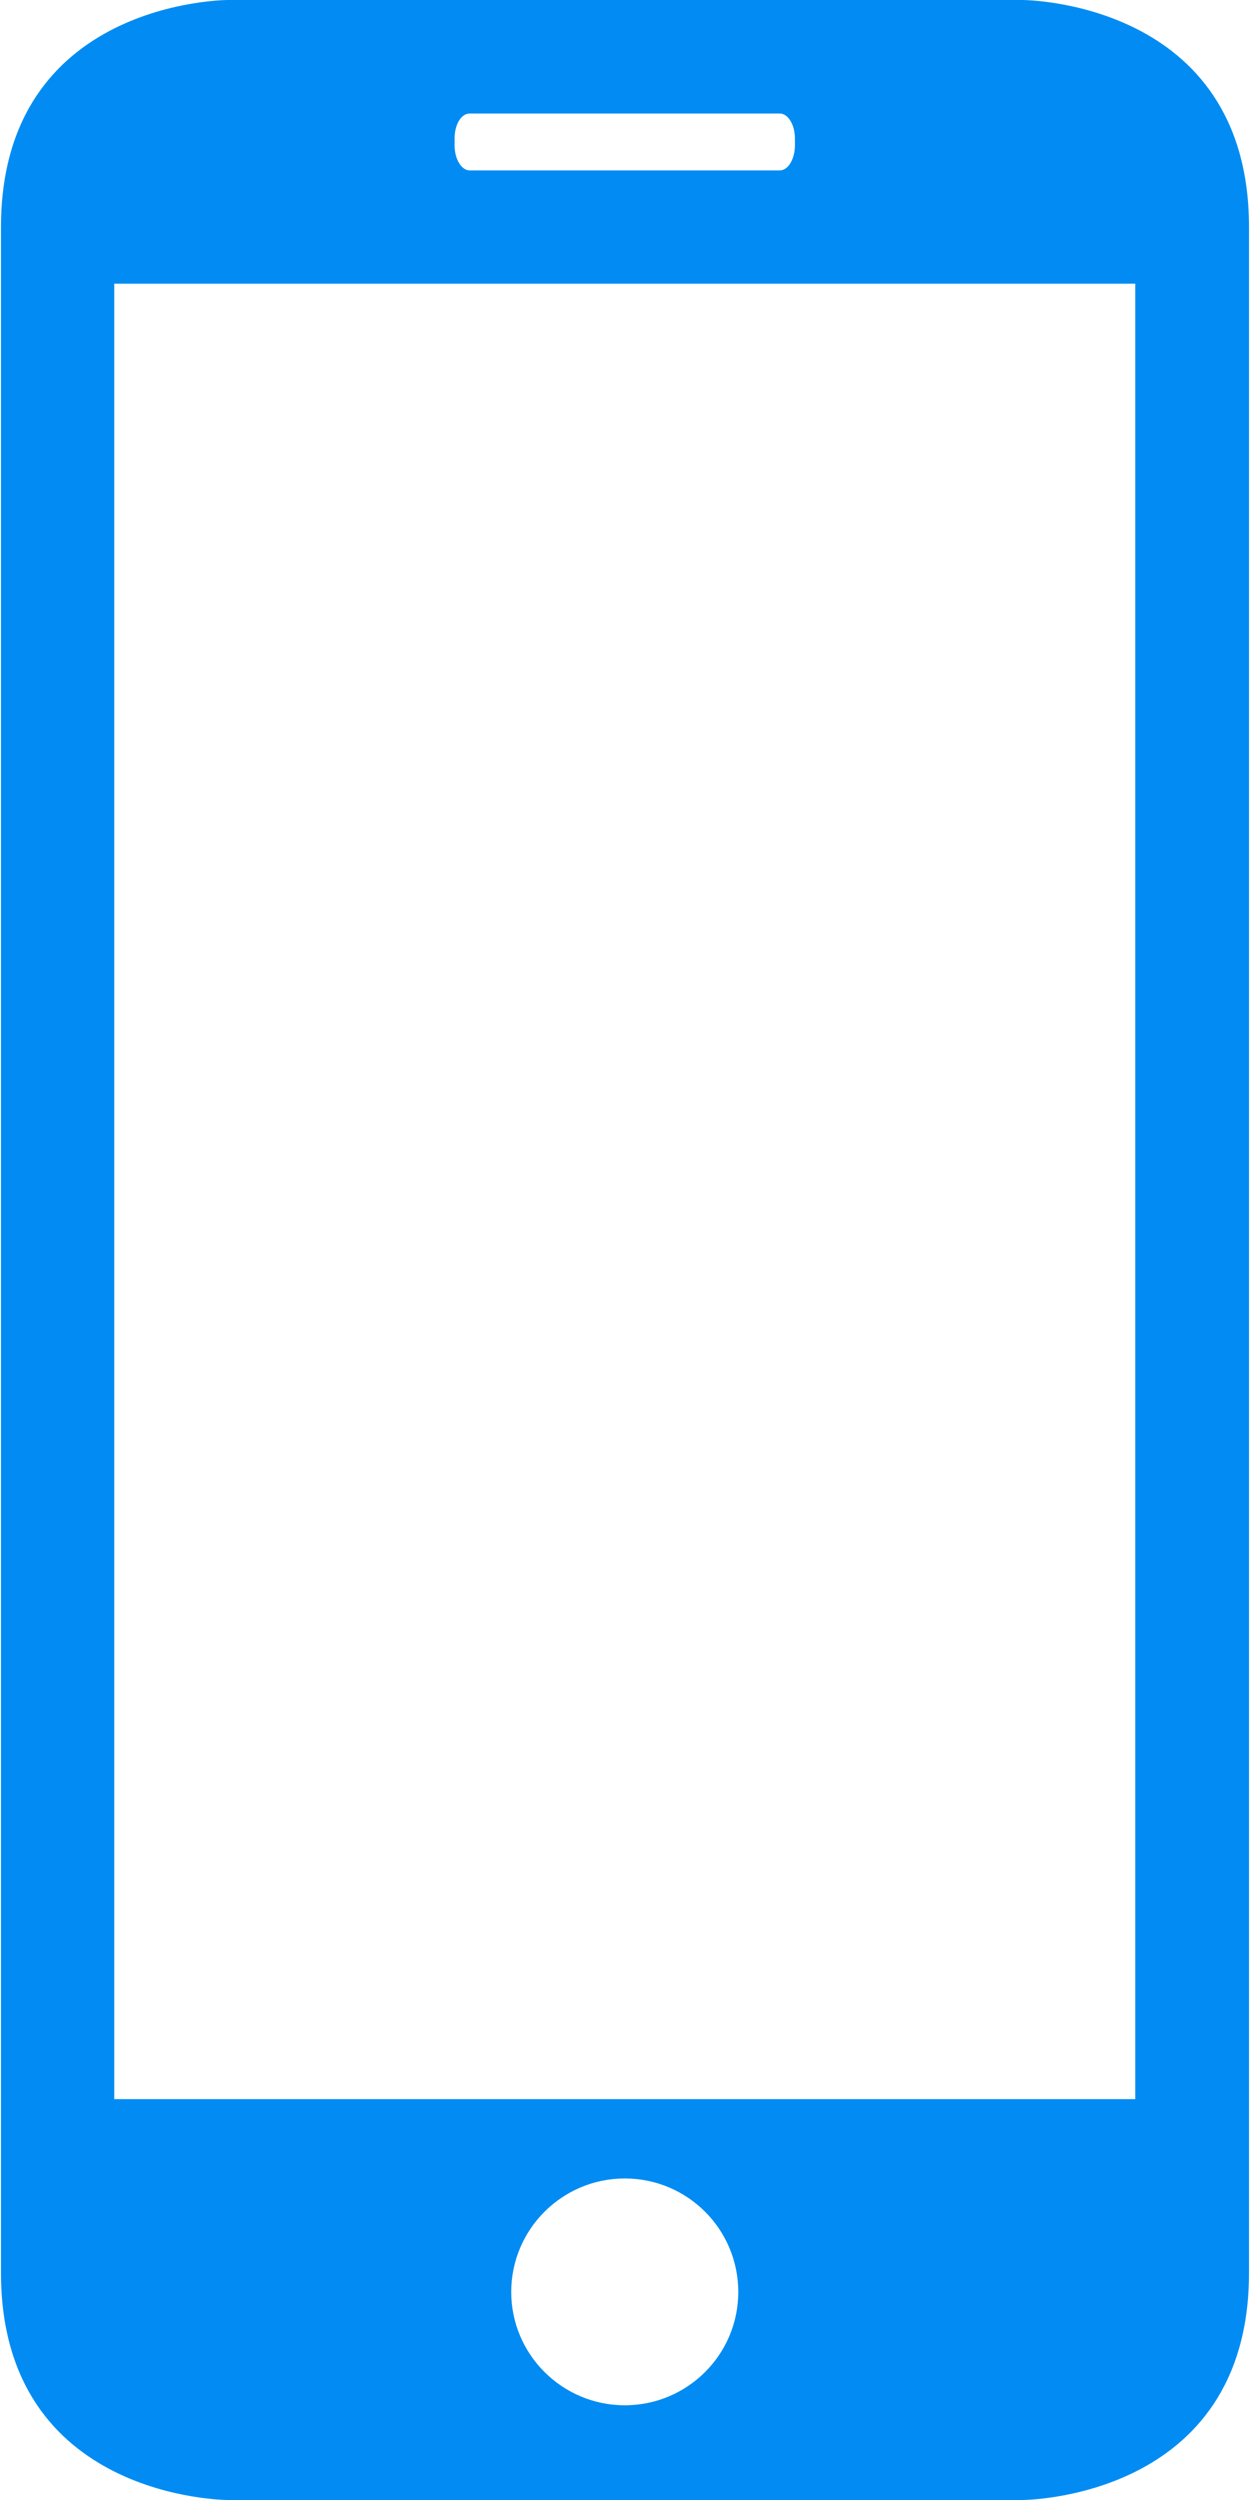 <svg version="1.2" xmlns="http://www.w3.org/2000/svg" viewBox="0 0 512 1024" width="512" height="1024">
	<title>mobile-25-svg</title>
	<style>
		.s0 { fill: #028cf3 } 
	</style>
	<path id="Layer" fill-rule="evenodd" class="s0" d="m93.3 1024c0 0-92.9 0-92.9-93.1v-837.8c0-93.1 92.9-93.1 92.9-93.1h325.4c0 0 92.9 0 92.9 93.1v837.8c0 93.1-92.9 93.1-92.9 93.1zm209.1-85.2c0-25.7-20.8-46.5-46.5-46.5c-25.6 0-46.5 20.8-46.5 46.5c0 25.6 20.9 46.4 46.5 46.4c25.7 0 46.5-20.8 46.5-46.4zm-116.2-879.3c0 5.7 2.8 10.3 6.2 10.3h127c3.4 0 6.2-4.6 6.2-10.3v-2.8c0-5.6-2.8-10.2-6.2-10.2h-127c-3.5 0-6.2 4.5-6.2 10.2zm-139.4 800.3h418.2v-743.6h-418.2z" />
</svg>